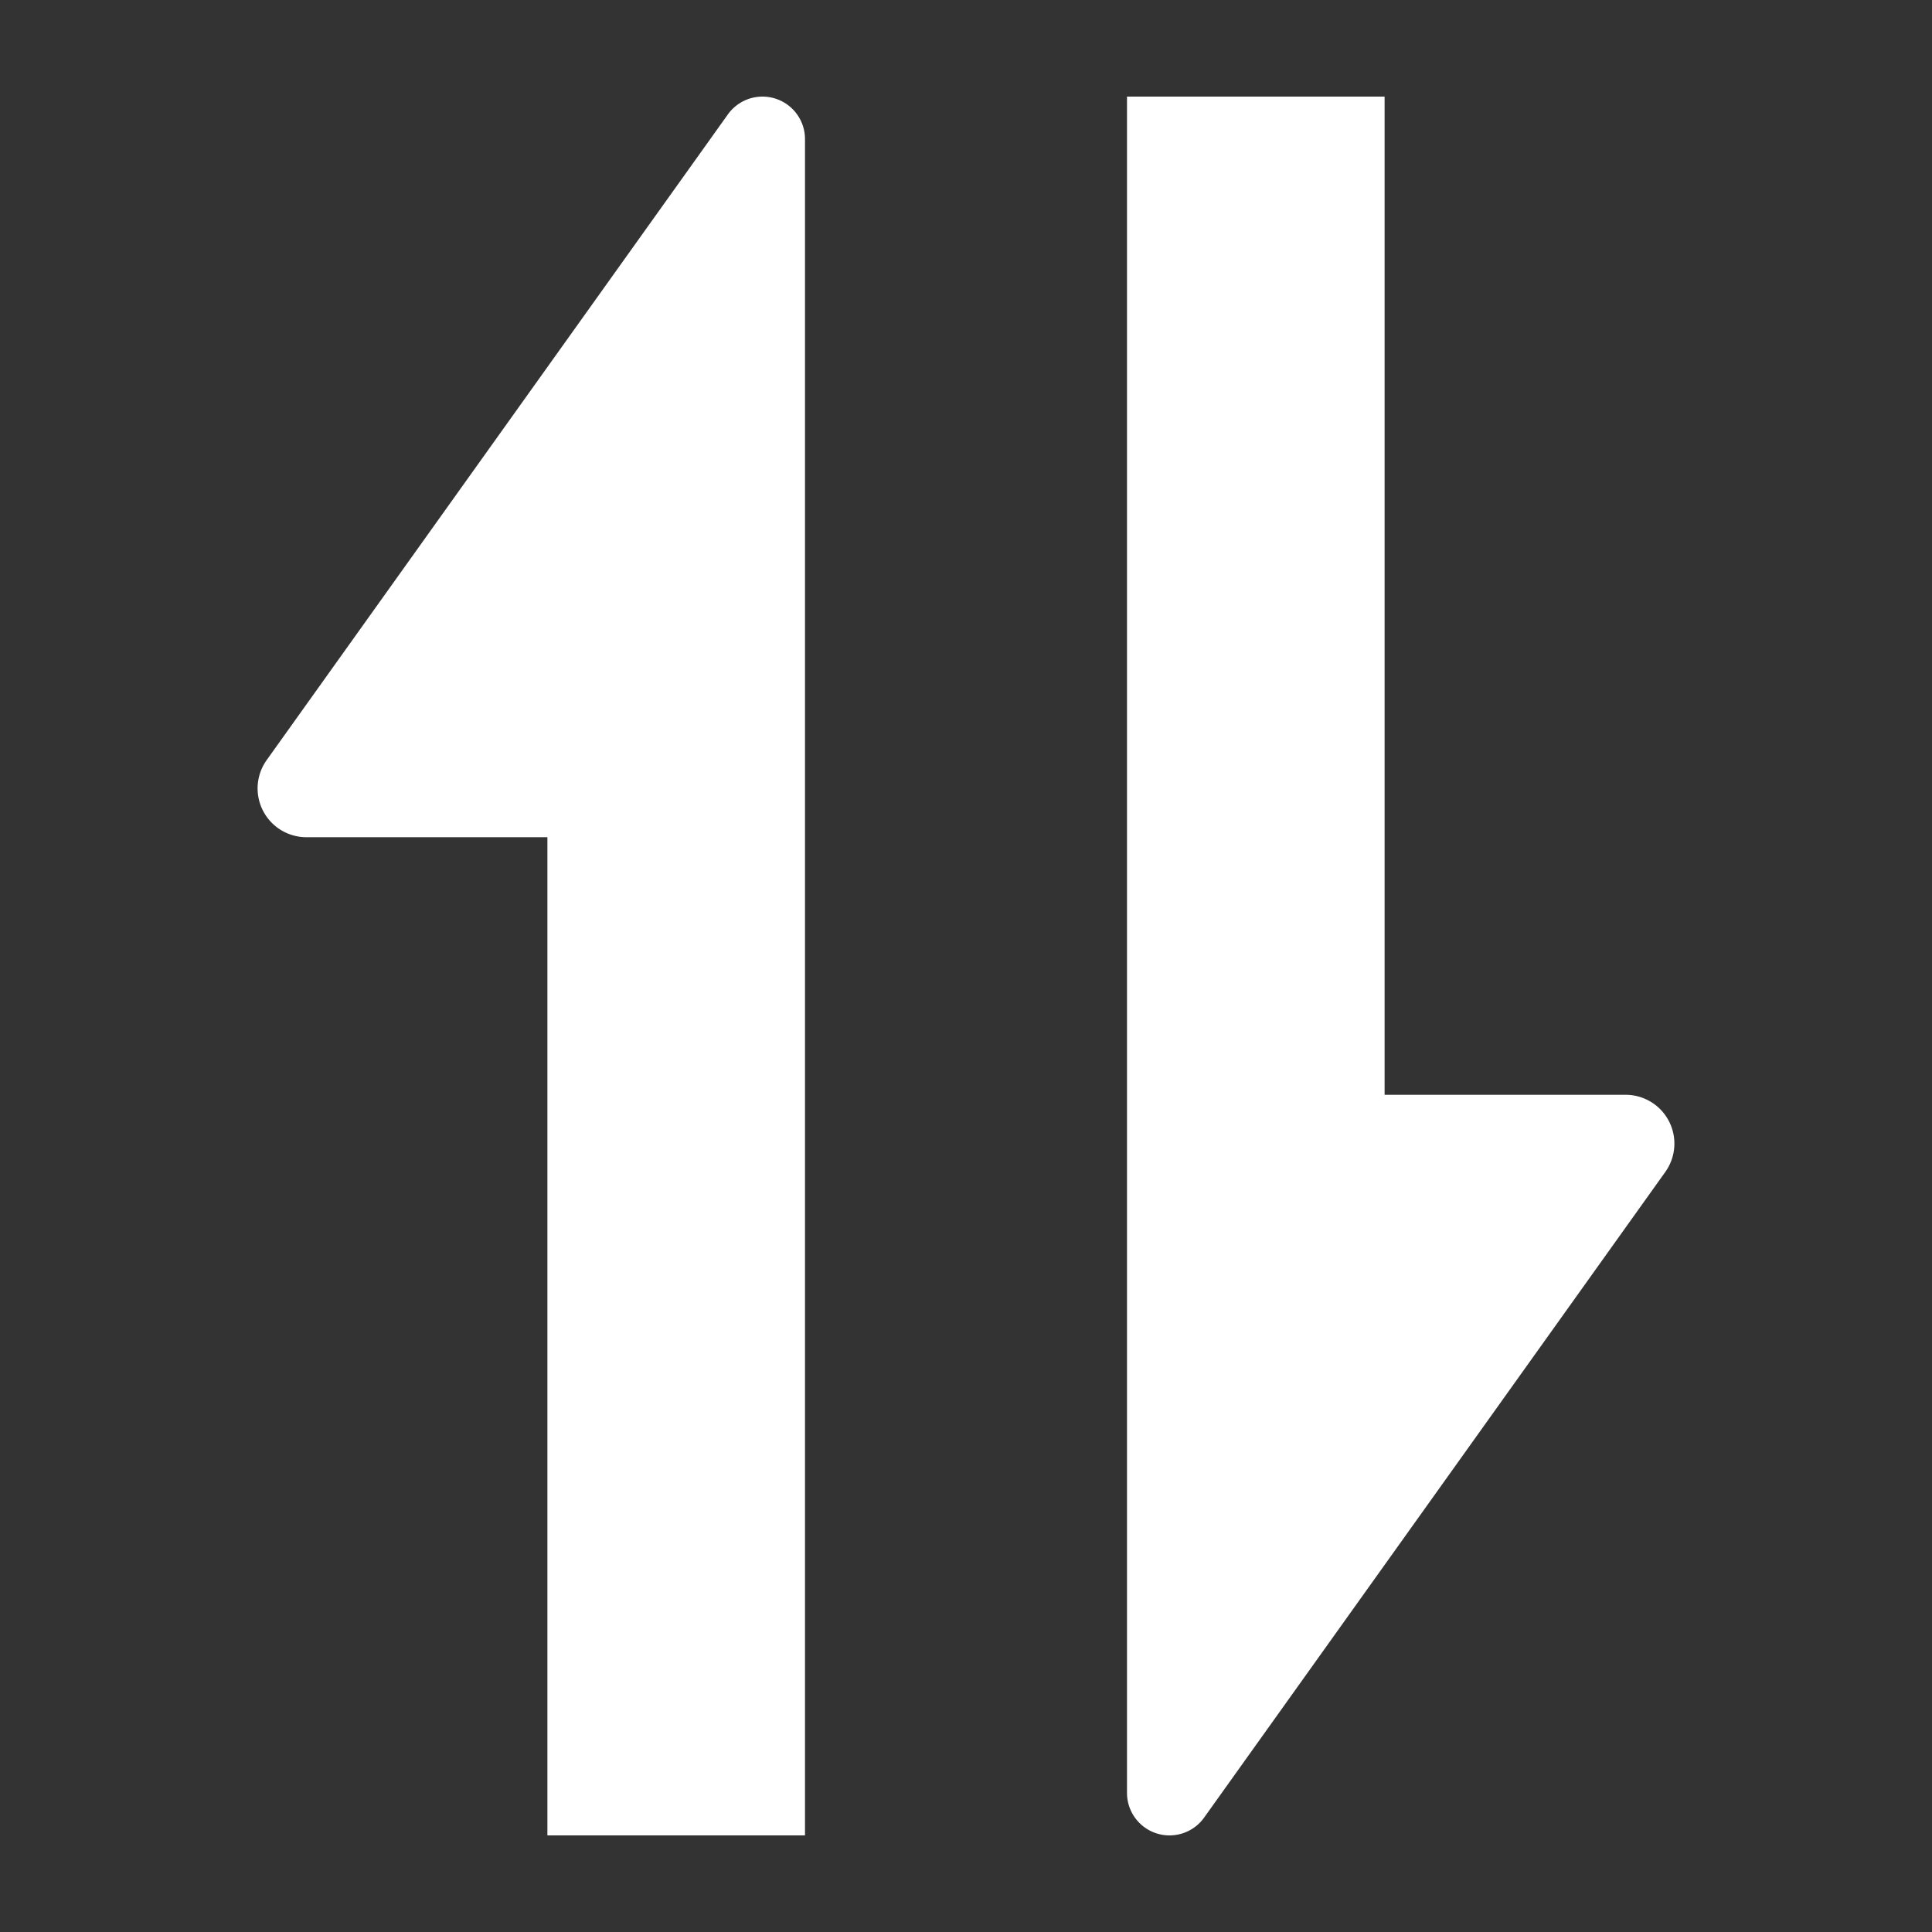 <svg xmlns="http://www.w3.org/2000/svg" version="1.1" xmlns:xlink="http://www.w3.org/1999/xlink" width="512" height="512" x="0" y="0" viewBox="0 0 60 60" style="enable-background:new 0 0 512 512" xml:space="preserve"><rect x="0" y="0" width="60" height="60" fill="#333333" stroke="none"/><g><g fill="#000"><path d="M23.68 3a1.32 1.32 0 0 0-1.075.553L8.282 23.605A1.515 1.515 0 0 0 9.515 26H17v31h8V4.32A1.32 1.32 0 0 0 23.68 3zM36.32 57a1.32 1.32 0 0 0 1.075-.553l14.323-20.052A1.515 1.515 0 0 0 50.485 34H43V3h-8v52.68c0 .729.591 1.32 1.32 1.32z" fill="#ffffff" opacity="1" data-original="#000000"></path></g></g></svg>